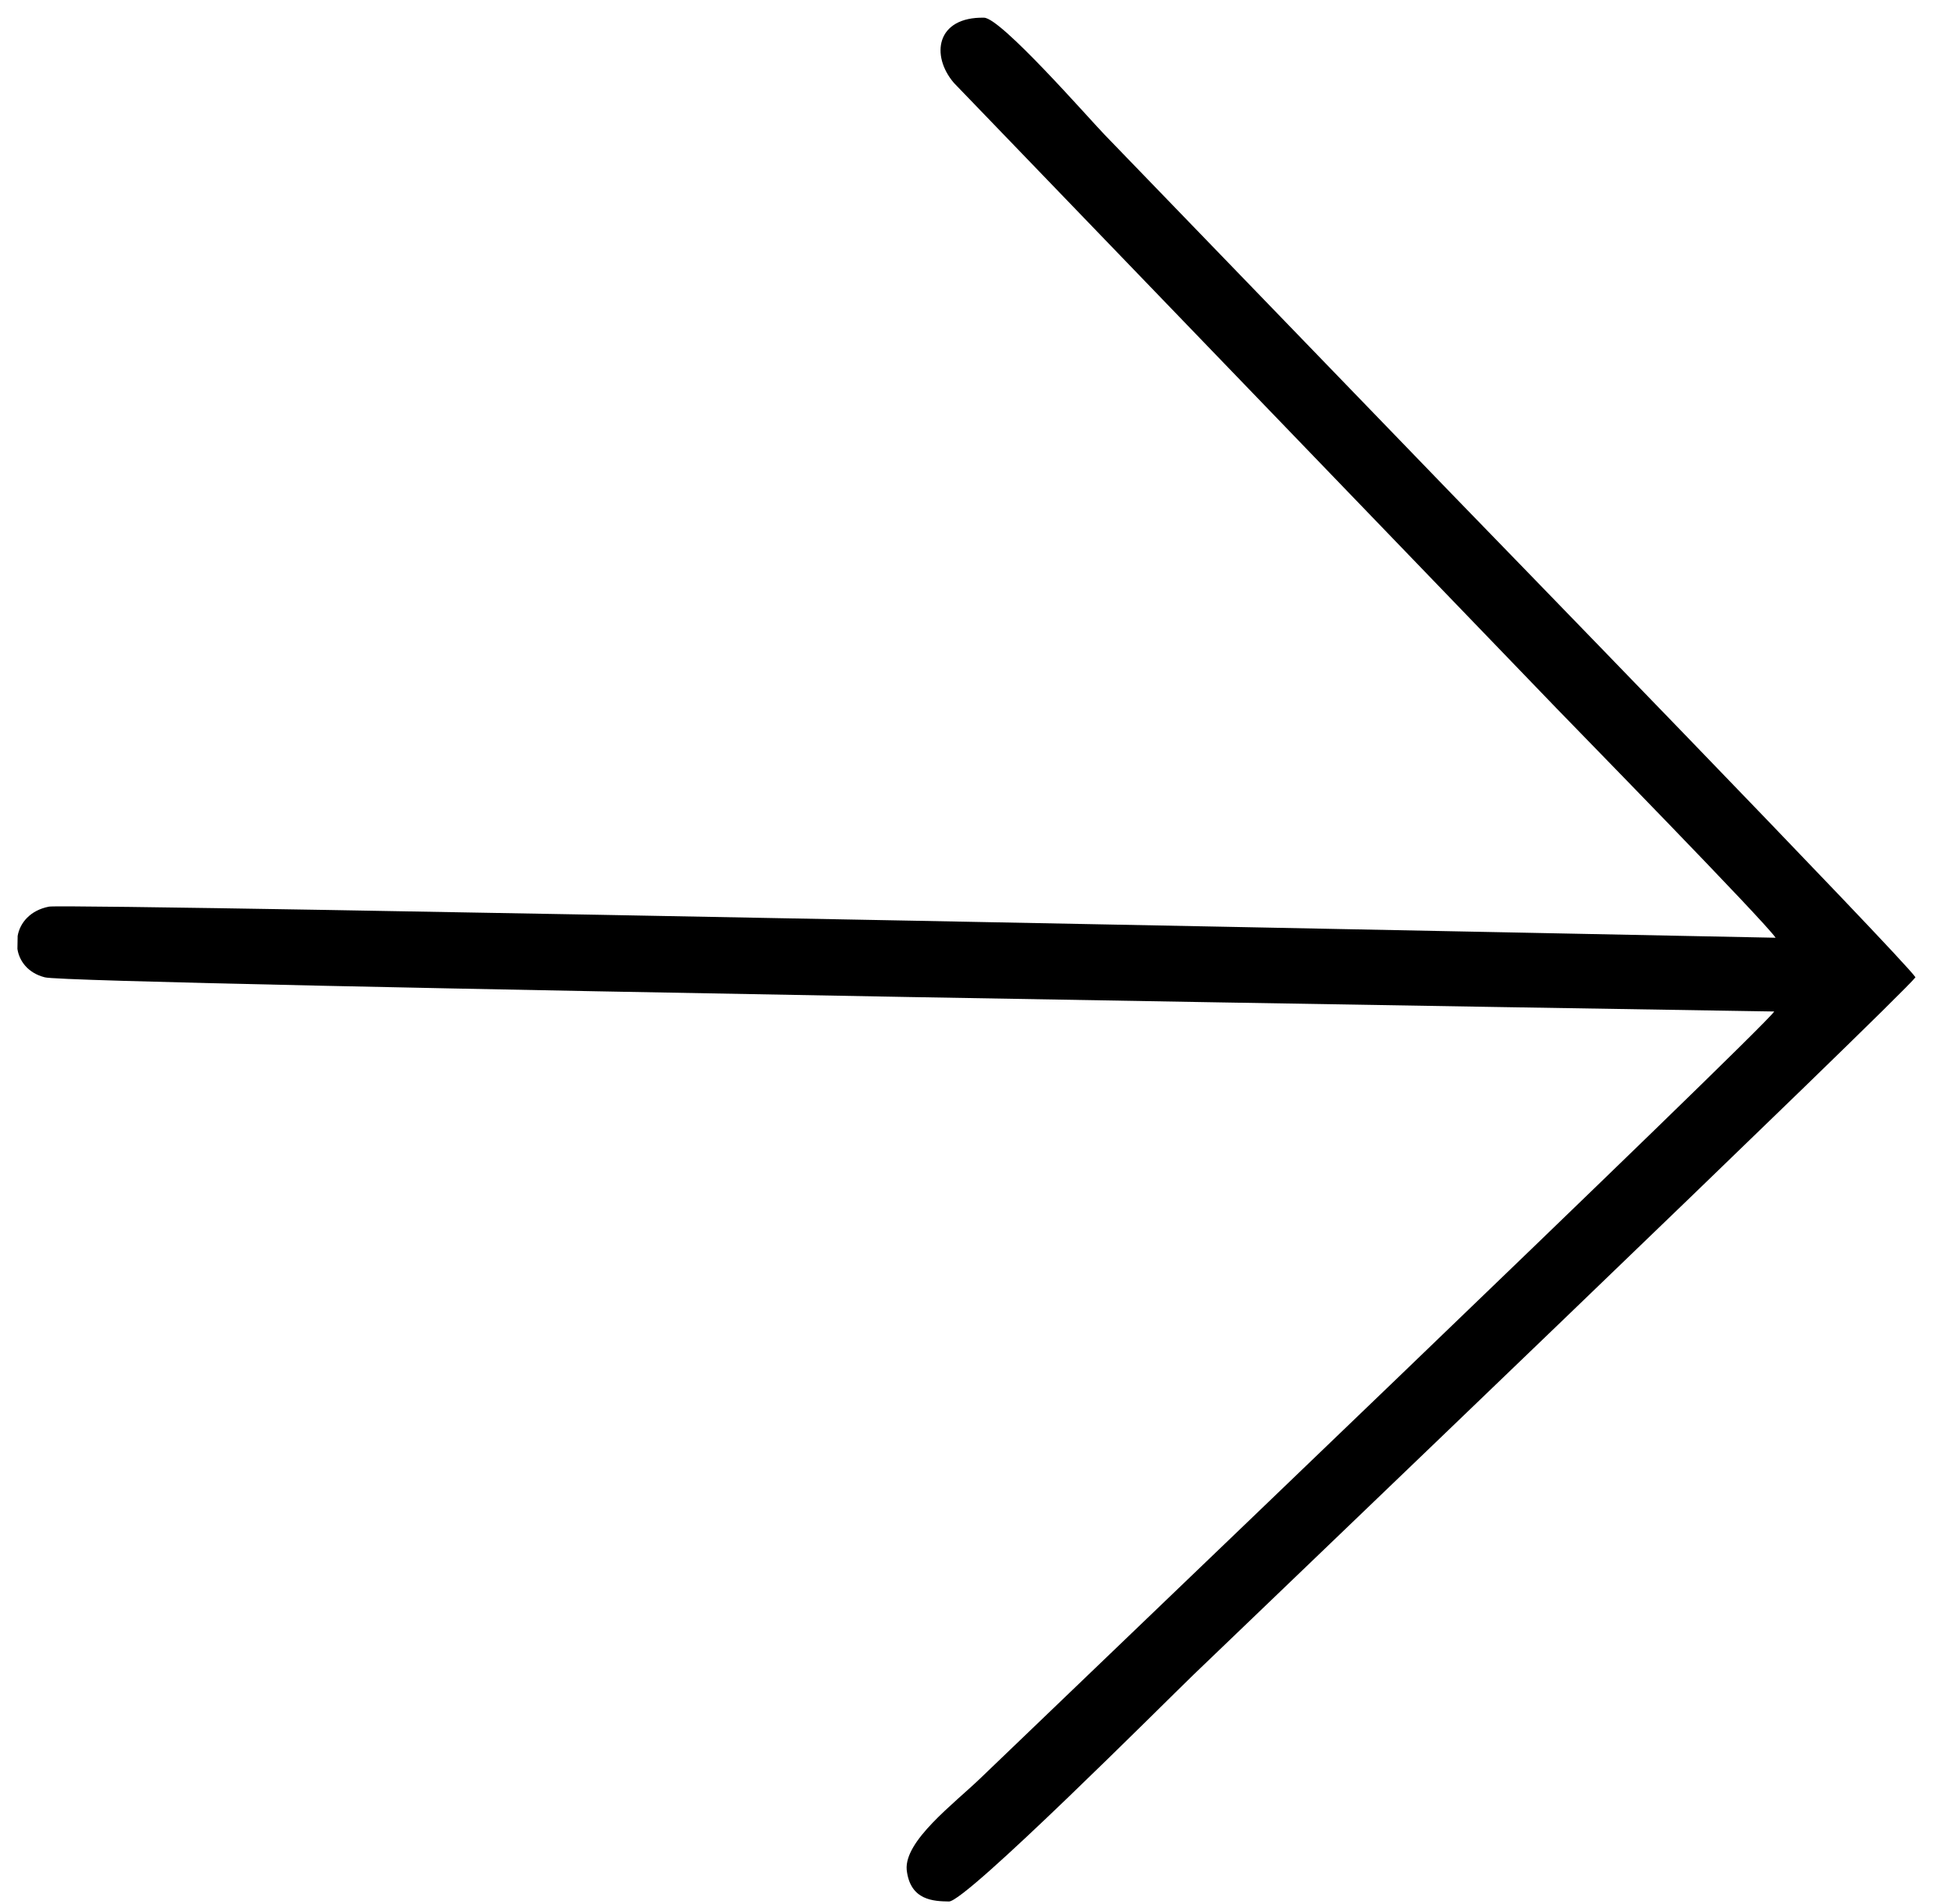 <?xml version="1.0" encoding="UTF-8"?> <svg xmlns="http://www.w3.org/2000/svg" width="42" height="41" viewBox="0 0 42 41" fill="none"><path fill-rule="evenodd" clip-rule="evenodd" d="M41.235 21.04C40.985 20.649 31.57 10.964 31.275 10.658L23.777 2.898C23.419 2.526 21.549 0.387 21.184 0.381C20.154 0.361 20.031 1.196 20.535 1.785L33.508 15.25C33.908 15.665 37.995 19.842 38.224 20.189C37.838 20.182 1.509 19.442 1.057 19.519C0.648 19.597 0.428 19.872 0.38 20.15L0.375 20.429C0.413 20.688 0.601 20.949 0.964 21.041C1.455 21.201 37.723 21.768 38.195 21.777C37.908 22.201 22.565 36.878 21.101 38.289C20.532 38.836 19.466 39.632 19.519 40.256C19.592 40.922 20.107 40.932 20.429 40.938C20.794 40.945 25.103 36.624 25.693 36.056C26.546 35.234 40.949 21.442 41.235 21.04Z" fill="black"></path></svg> 